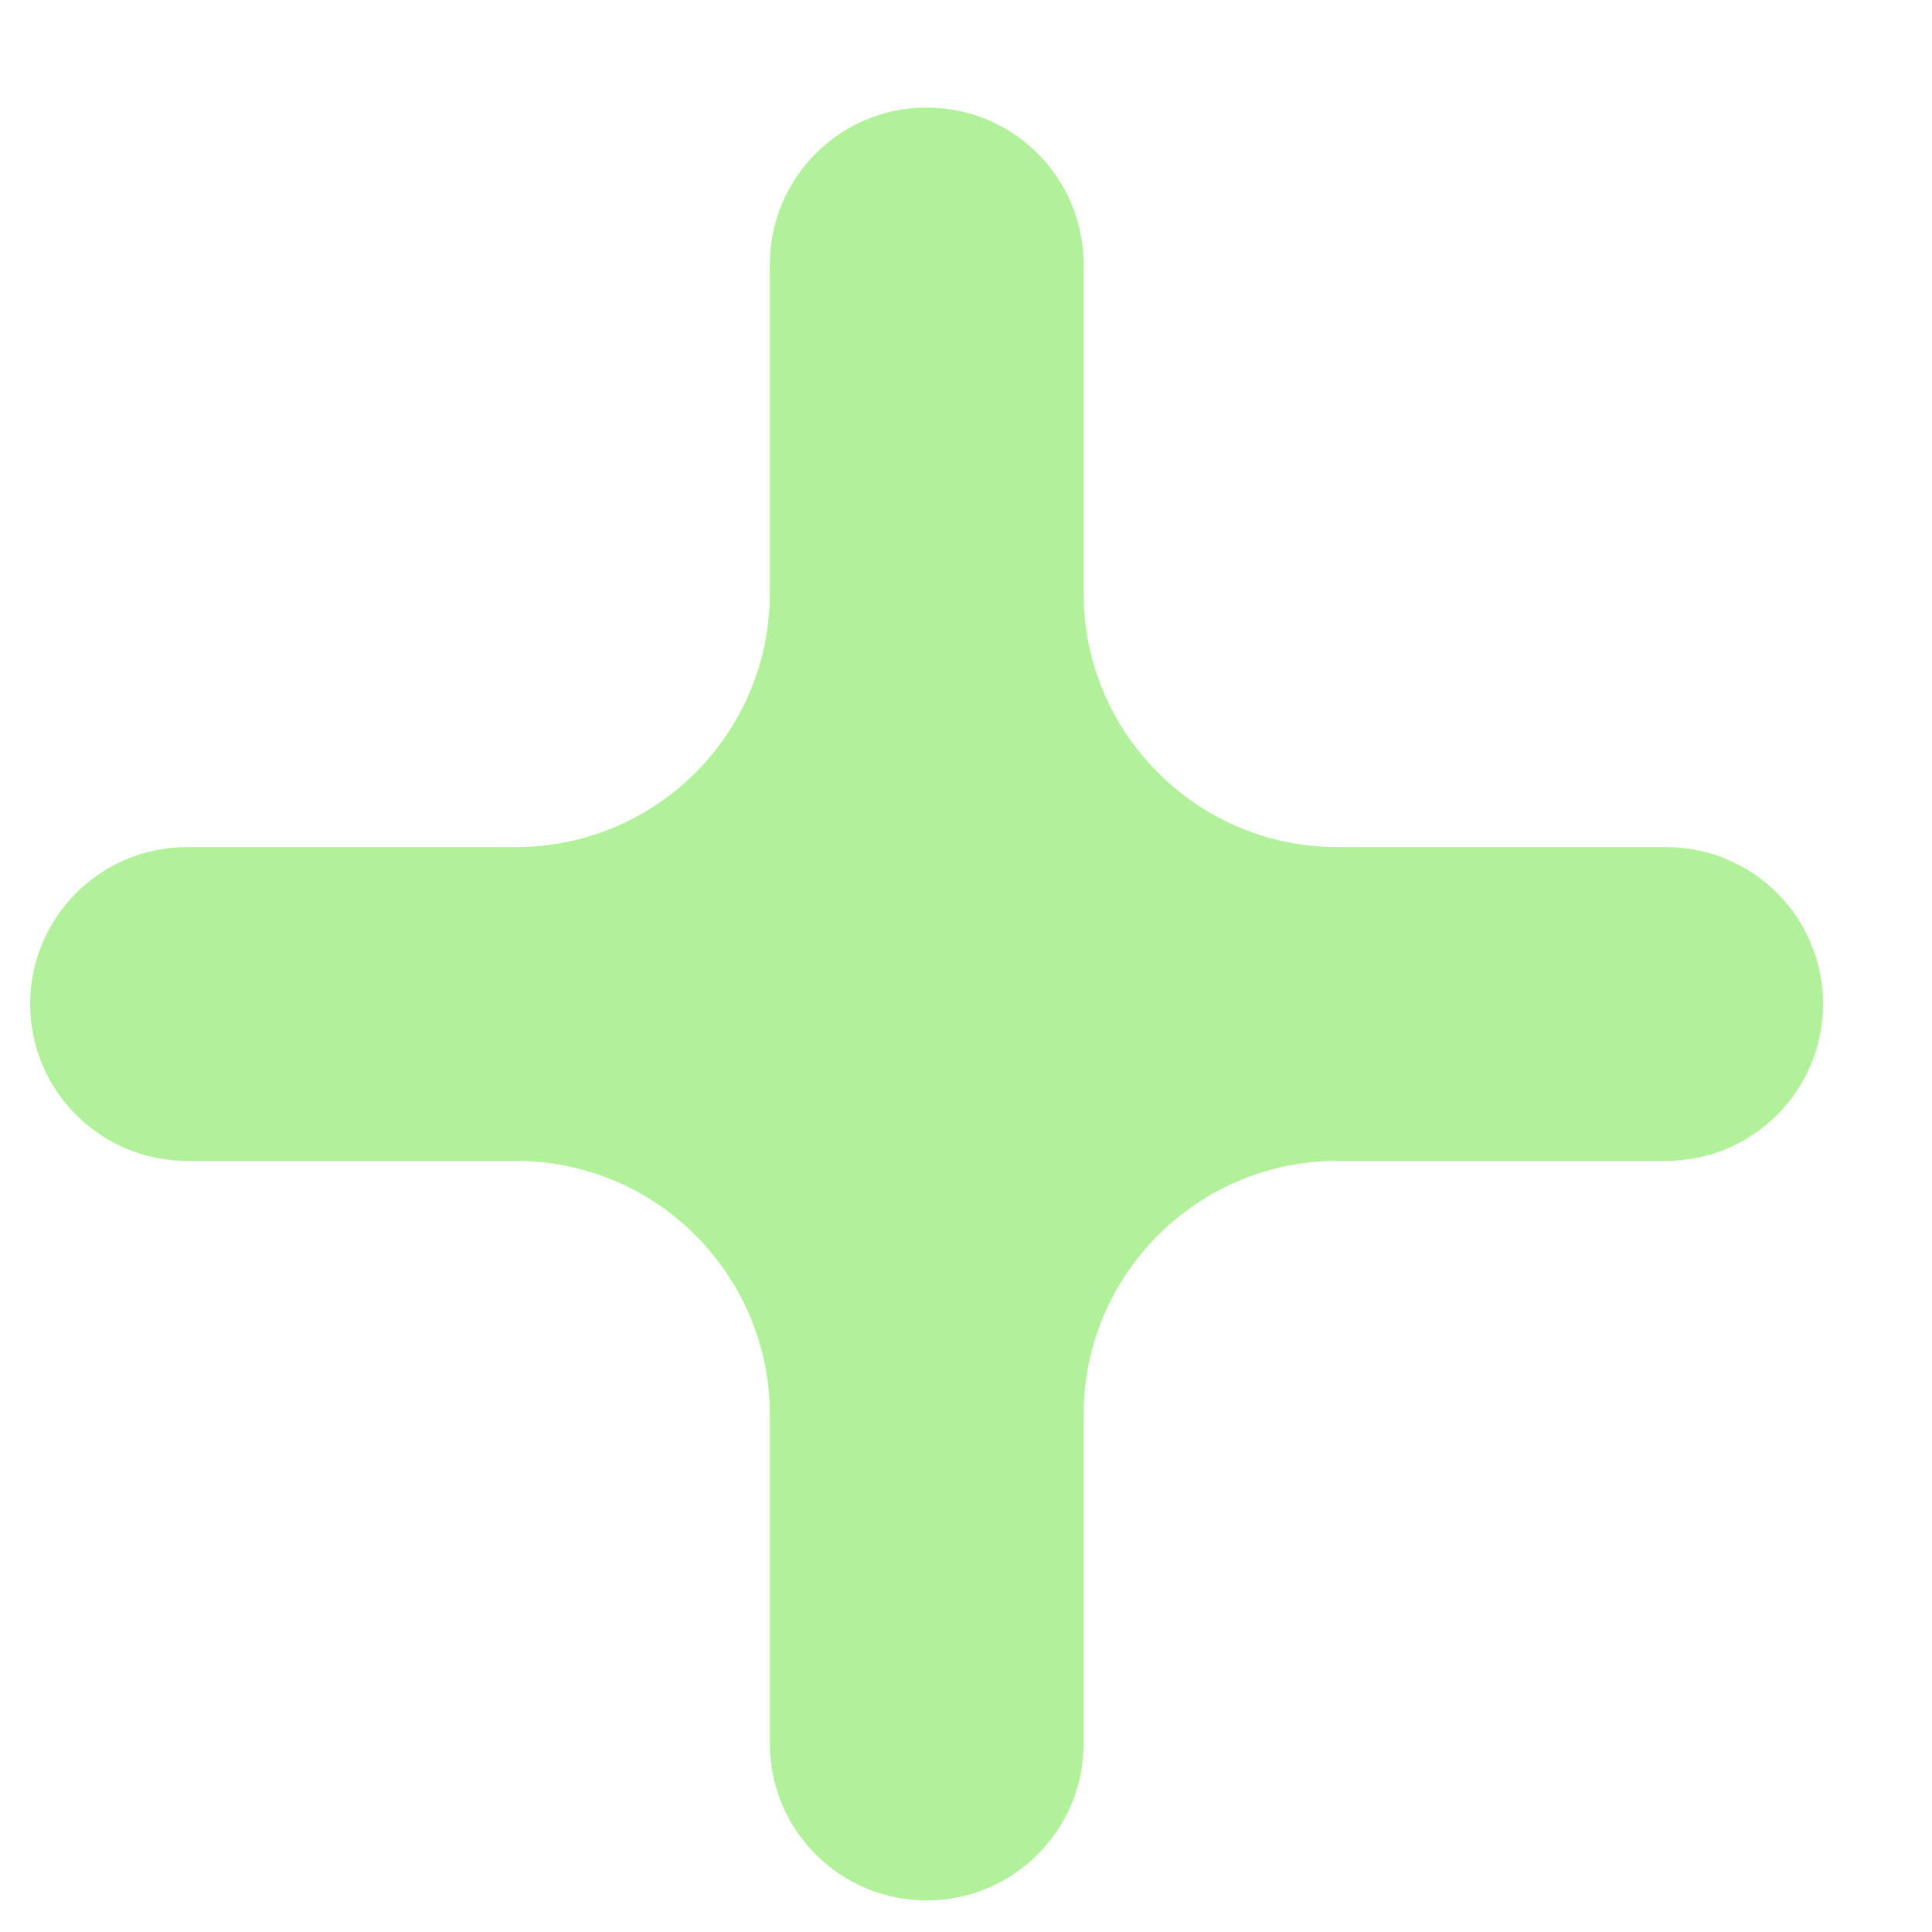 <svg width="15" height="15" viewBox="0 0 15 15" fill="none" xmlns="http://www.w3.org/2000/svg">
<path fill-rule="evenodd" clip-rule="evenodd" d="M8.413 10.985C8.413 9.896 9.296 9.013 10.385 9.013H12.936C13.609 9.013 14.154 8.467 14.154 7.795C14.154 7.122 13.609 6.577 12.936 6.577H10.385C9.296 6.577 8.413 5.694 8.413 4.605V2.053C8.413 1.38 7.867 0.835 7.195 0.835C6.522 0.835 5.977 1.38 5.977 2.053L5.977 4.605C5.977 5.694 5.094 6.577 4.005 6.577H1.452C0.78 6.577 0.234 7.122 0.234 7.795C0.234 8.467 0.78 9.013 1.452 9.013L4.005 9.013C5.094 9.013 5.977 9.896 5.977 10.985L5.977 13.537C5.977 14.209 6.522 14.755 7.195 14.755C7.867 14.755 8.413 14.209 8.413 13.537V10.985Z" fill="#B1F19A"/>
</svg>
